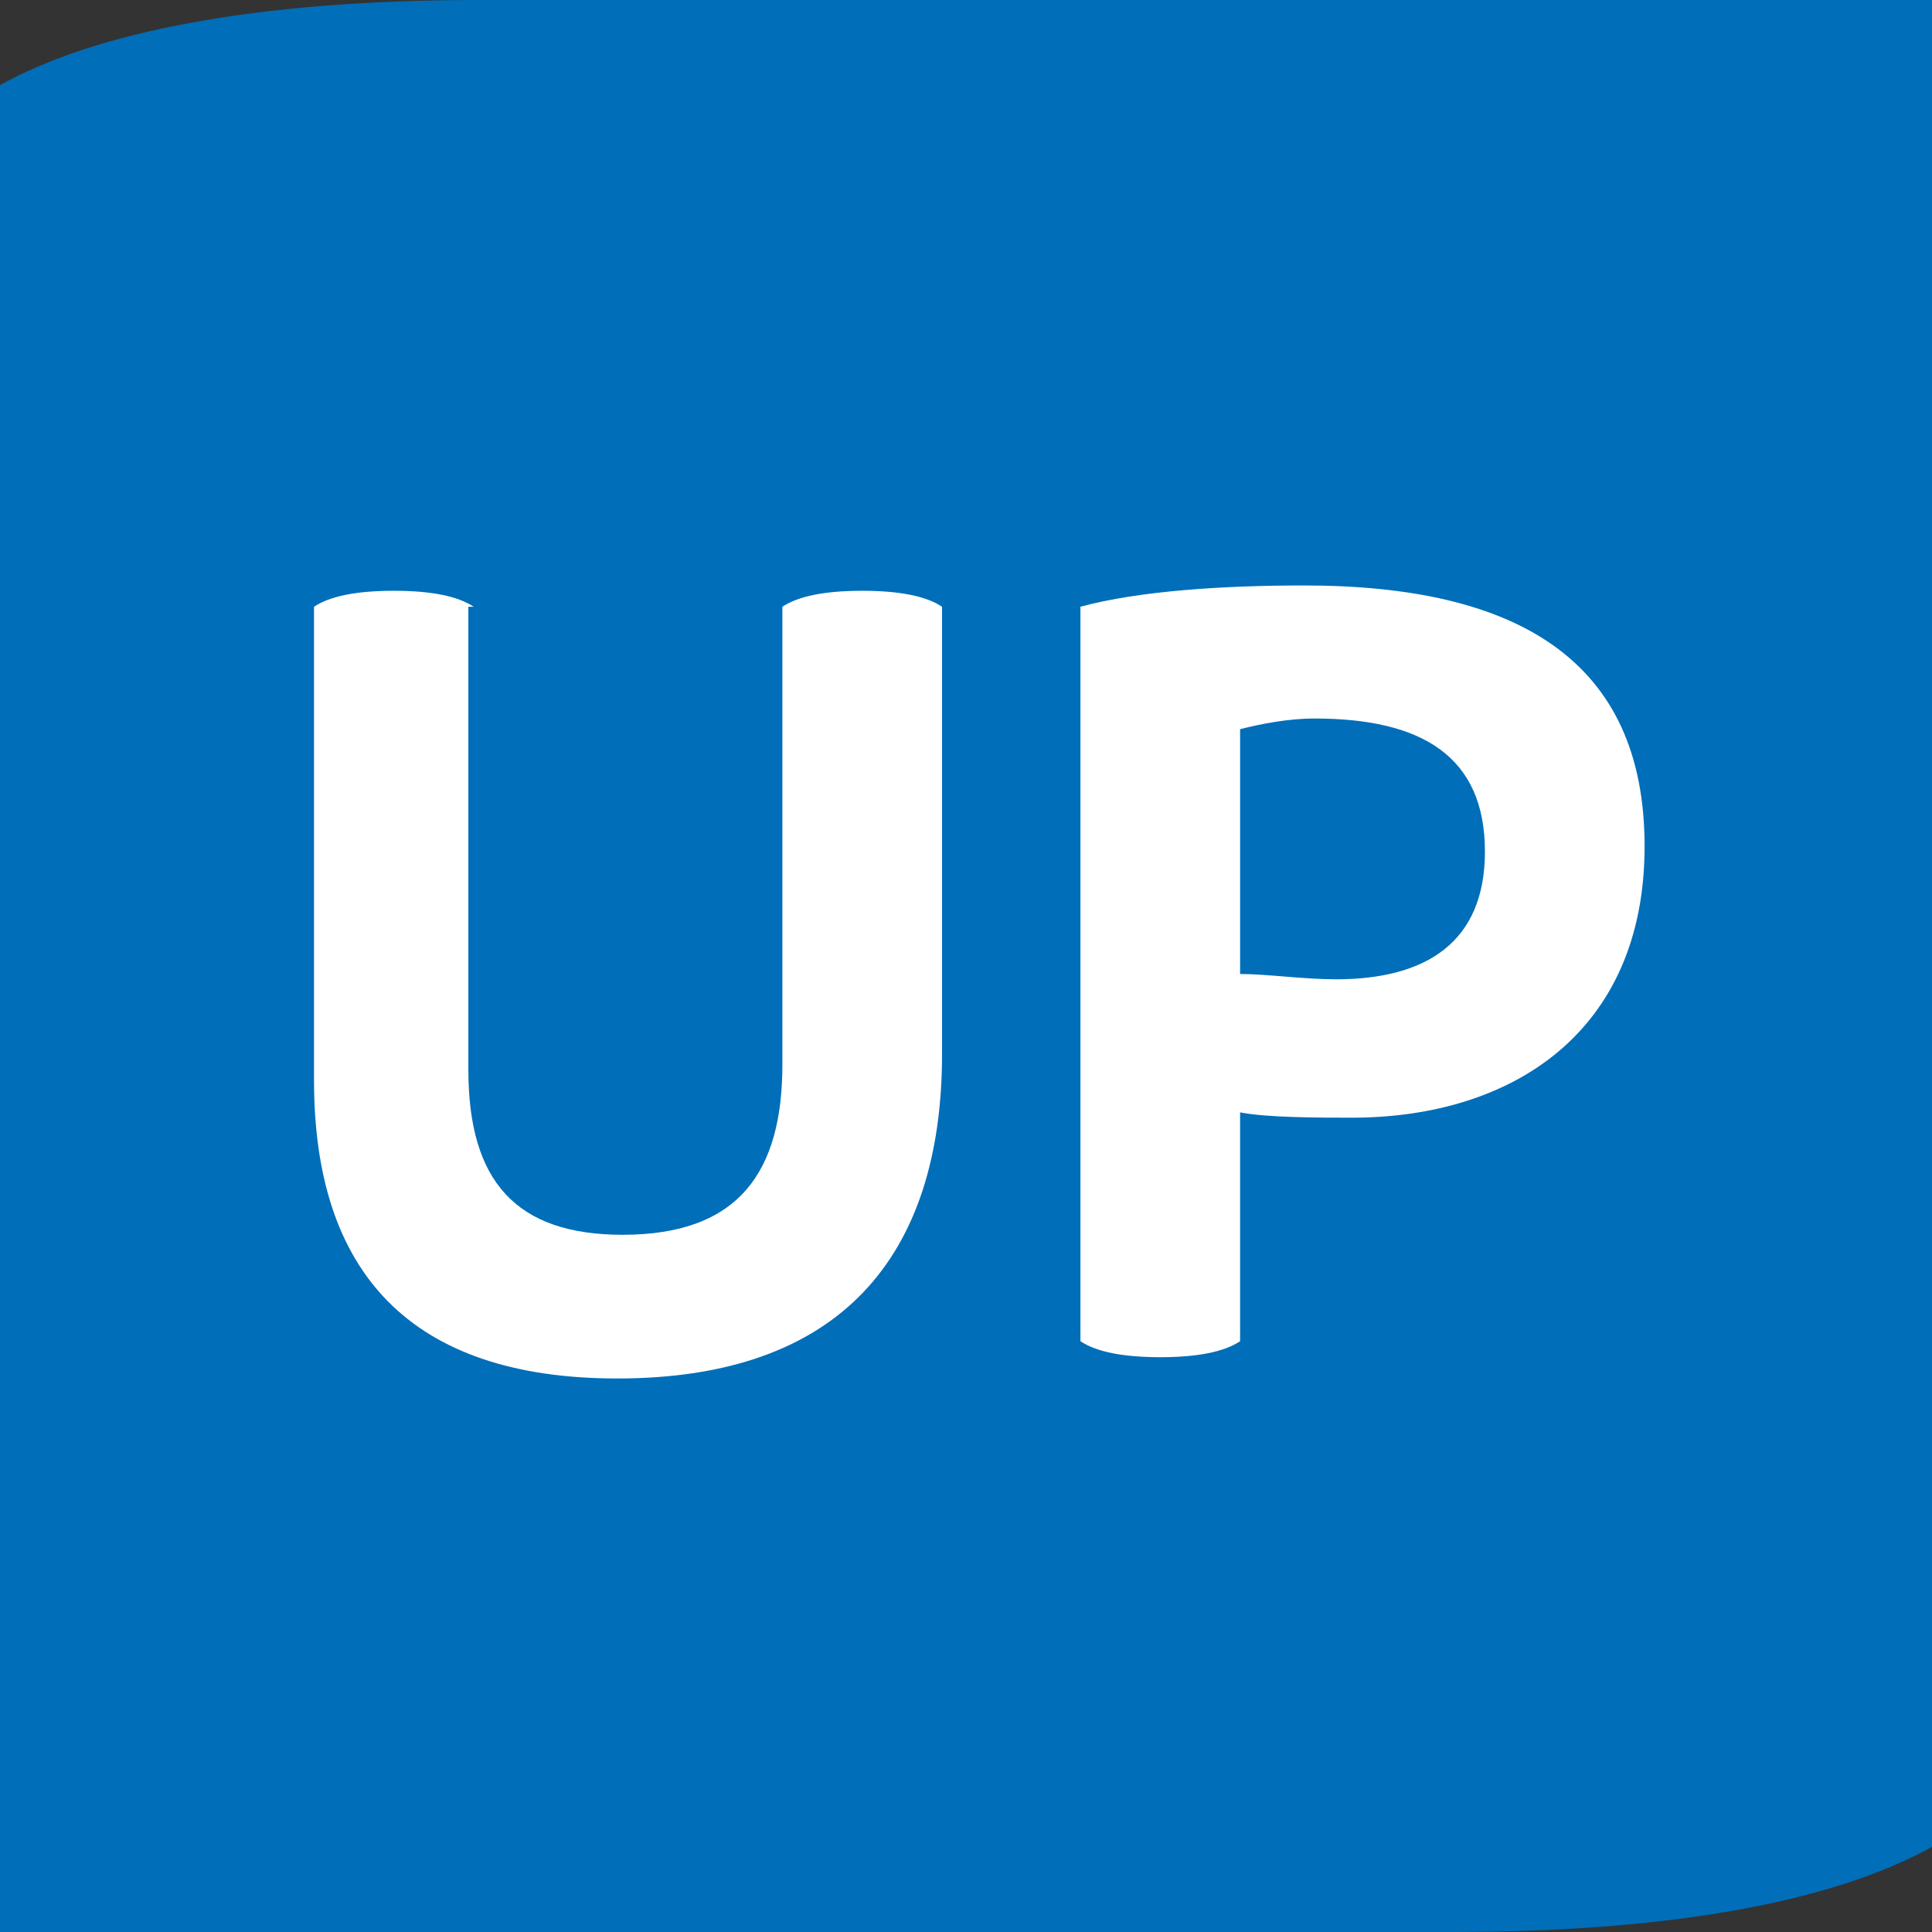<svg xmlns="http://www.w3.org/2000/svg" version="1.1" xmlns:xlink="http://www.w3.org/1999/xlink" xmlns:svgjs="http://svgjs.dev/svgjs" width="36.3" height="36.3"><rect width="100%" height="100%" fill="#333333" stroke="none"/><svg version="1.1" id="SvgjsSvg1009" xmlns="http://www.w3.org/2000/svg" xmlns:xlink="http://www.w3.org/1999/xlink" x="0px" y="0px" viewBox="0 0 36.3 36.3" style="enable-background:new 0 0 36.3 36.3;" xml:space="preserve">
<style type="text/css">
	.st0{fill:#006EB9;}
	.st1{fill:#FFFFFF;}
</style>
<path class="st0" d="M36.3,34.7v-7.5V2.7V0H21.5H9.2H9.1c0,0,0,0-0.1,0C4.8,0,1.8,0.6,0,1.6v7.5v24.5v2.7h14.8h12.3h0.1
	c0,0,0,0,0.1,0C31.5,36.3,34.5,35.7,36.3,34.7L36.3,34.7z"></path>
<path class="st1" d="M8.9,11.4c-0.3-0.2-0.8-0.3-1.5-0.3c-0.7,0-1.2,0.1-1.5,0.3v8.9c0,3.6,1.8,5.6,5.7,5.6c4.2,0,6.1-2.3,6.1-6.1
	v-8.4c-0.3-0.2-0.8-0.3-1.5-0.3c-0.7,0-1.2,0.1-1.5,0.3v8.6c0,2-0.8,3.2-3,3.2c-2,0-2.9-1-2.9-3.1V11.4L8.9,11.4z M20.3,25.2
	c0.3,0.2,0.8,0.3,1.5,0.3c0.7,0,1.2-0.1,1.5-0.3v-4.3c0.5,0.1,1.5,0.1,2.1,0.1c3,0,5.5-1.6,5.5-5.1c0-3.5-2.4-4.9-6.4-4.9
	c-1.5,0-3.1,0.1-4.2,0.4L20.3,25.2L20.3,25.2z M24.7,13.5c2,0,3.2,0.7,3.2,2.5c0,1.7-1.1,2.4-2.8,2.4c-0.6,0-1.3-0.1-1.8-0.1v-4.6
	C23.7,13.6,24.2,13.5,24.7,13.5L24.7,13.5z"></path>
</svg><style>@media (prefers-color-scheme: light) { :root { filter: none; } }
@media (prefers-color-scheme: dark) { :root { filter: none; } }
</style></svg>